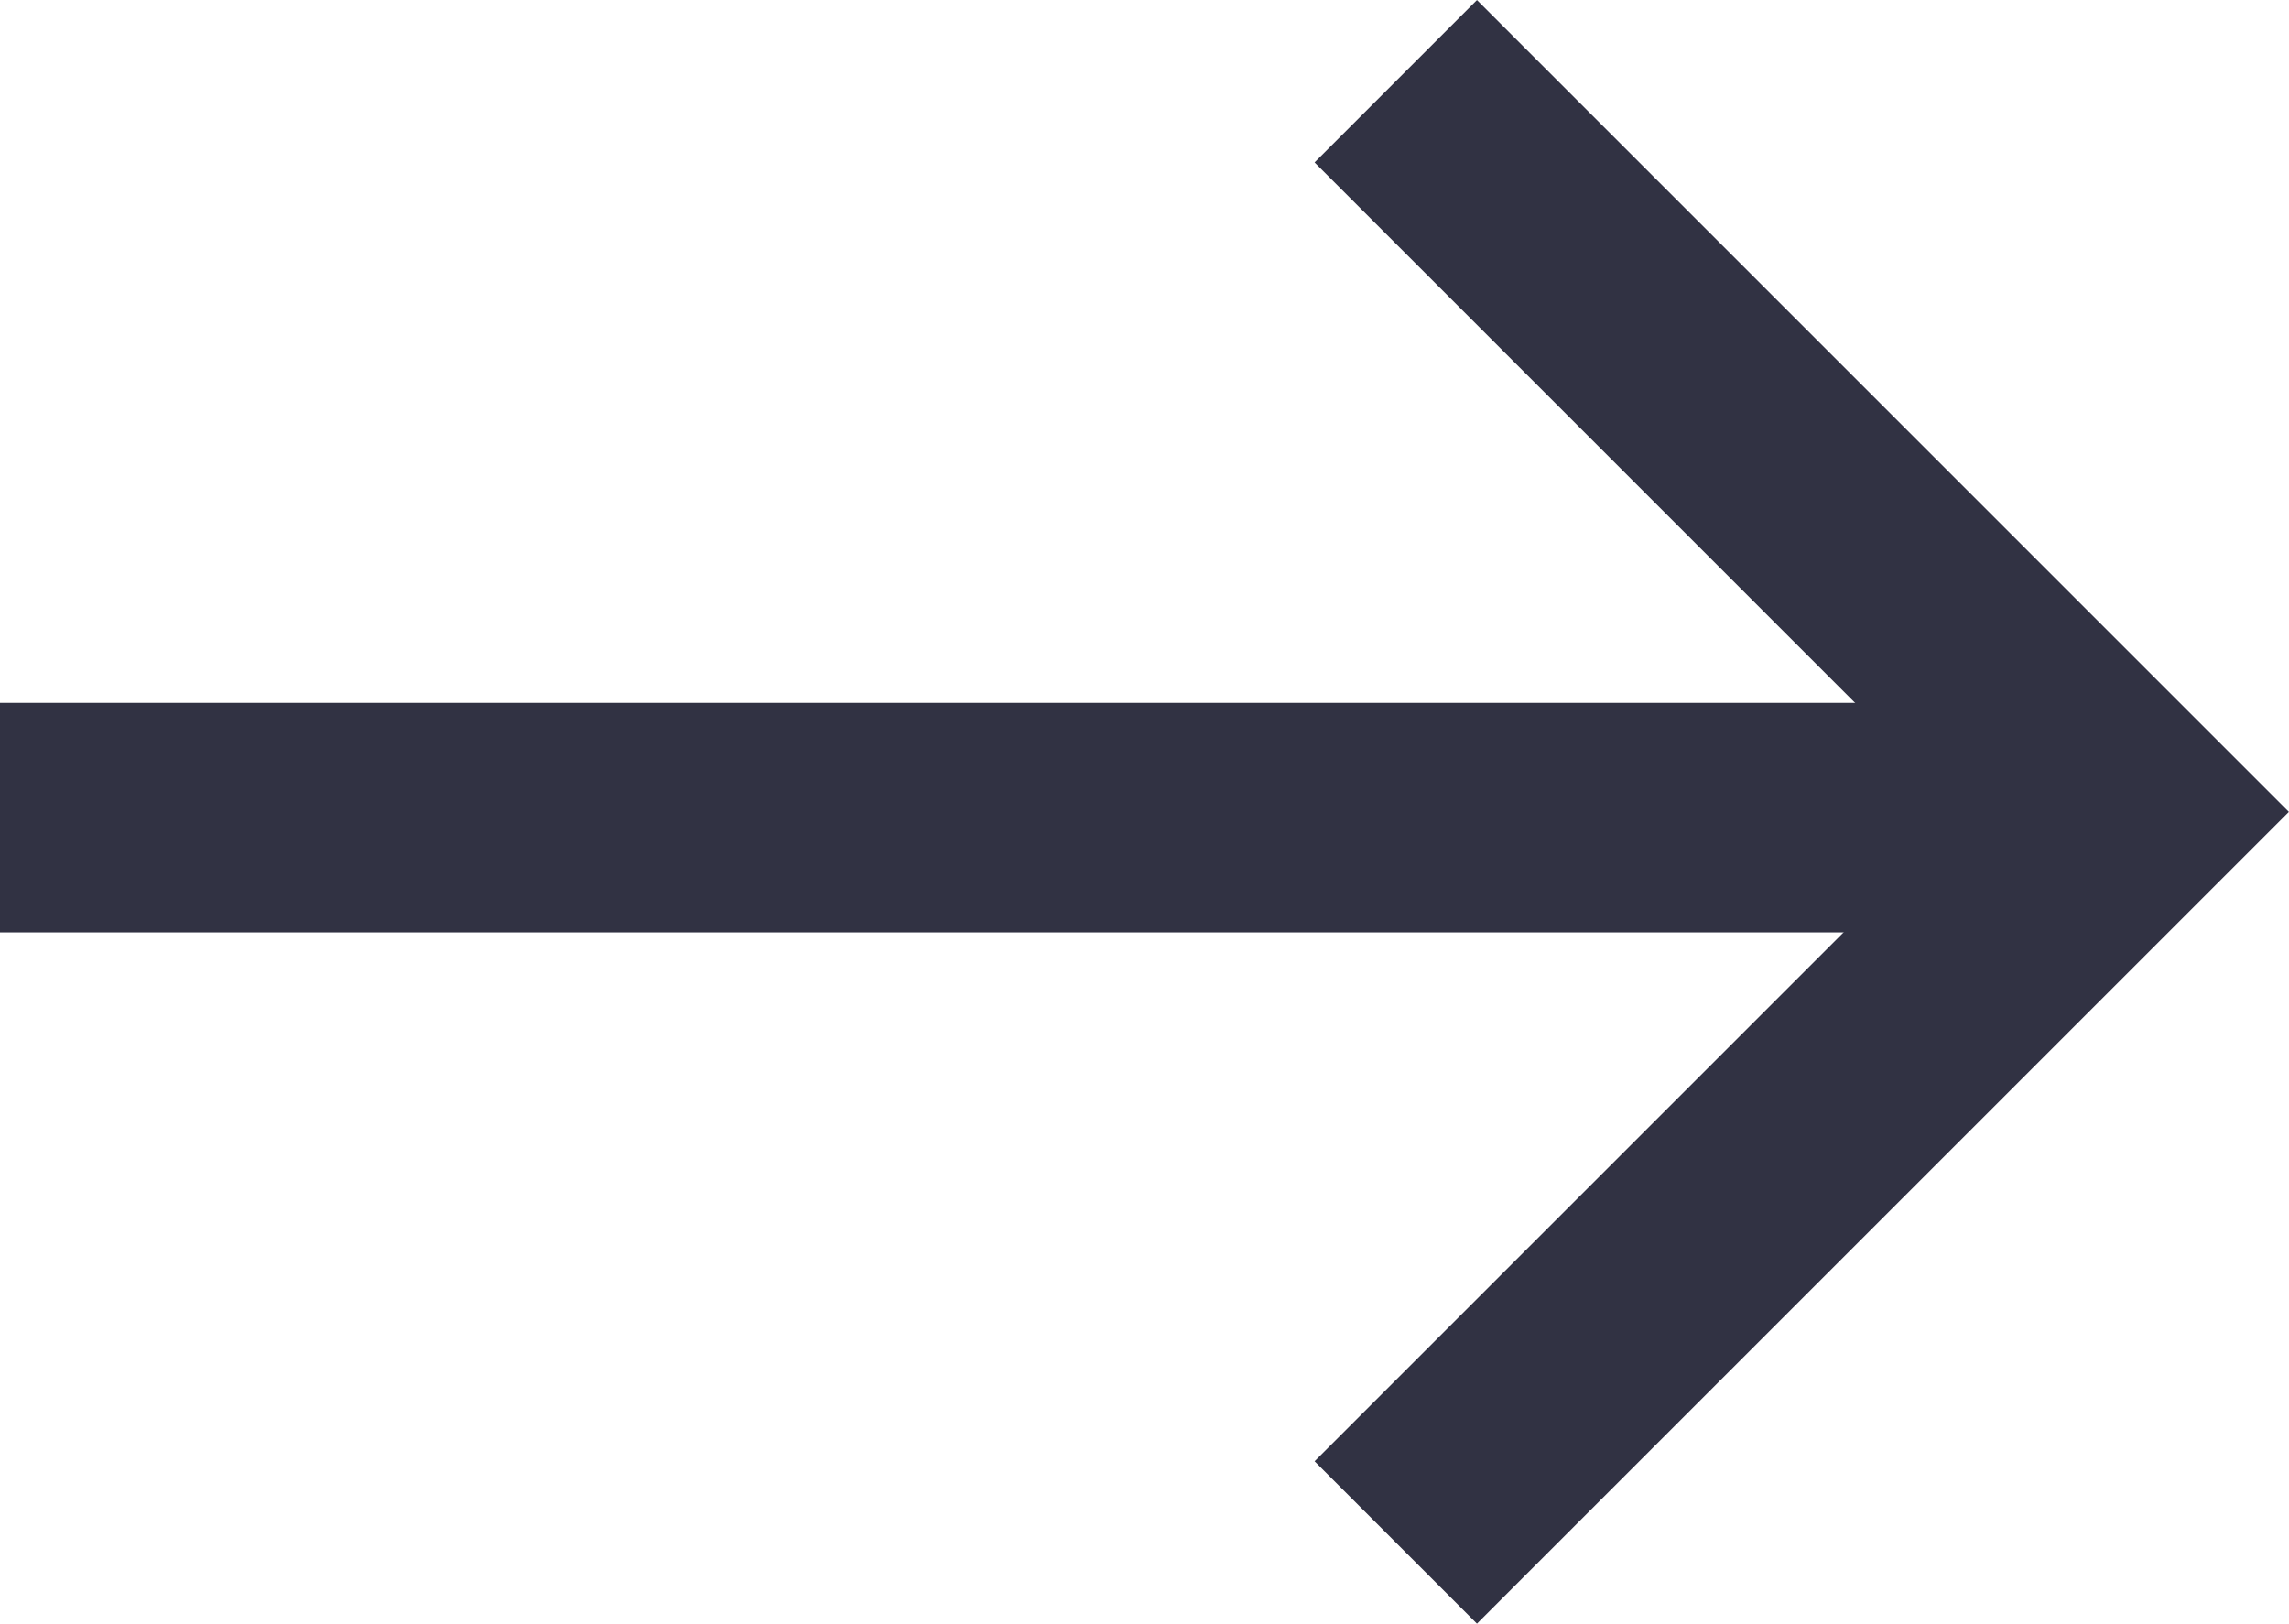 <svg xmlns="http://www.w3.org/2000/svg" width="19.935" height="14.143" viewBox="0 0 19.935 14.143">
  <g id="Group_443" data-name="Group 443" transform="translate(-299.5 -2186.878)">
    <path id="Path_87" data-name="Path 87" d="M-6816.007-601.909v9h9" transform="translate(-4082.375 -3044.945) rotate(-135)" fill="none" stroke="#313243" stroke-width="2"/>
    <line id="Line_6" data-name="Line 6" x2="18" transform="translate(299.5 2194)" fill="none" stroke="#313243" stroke-width="2"/>
  </g>
</svg>
